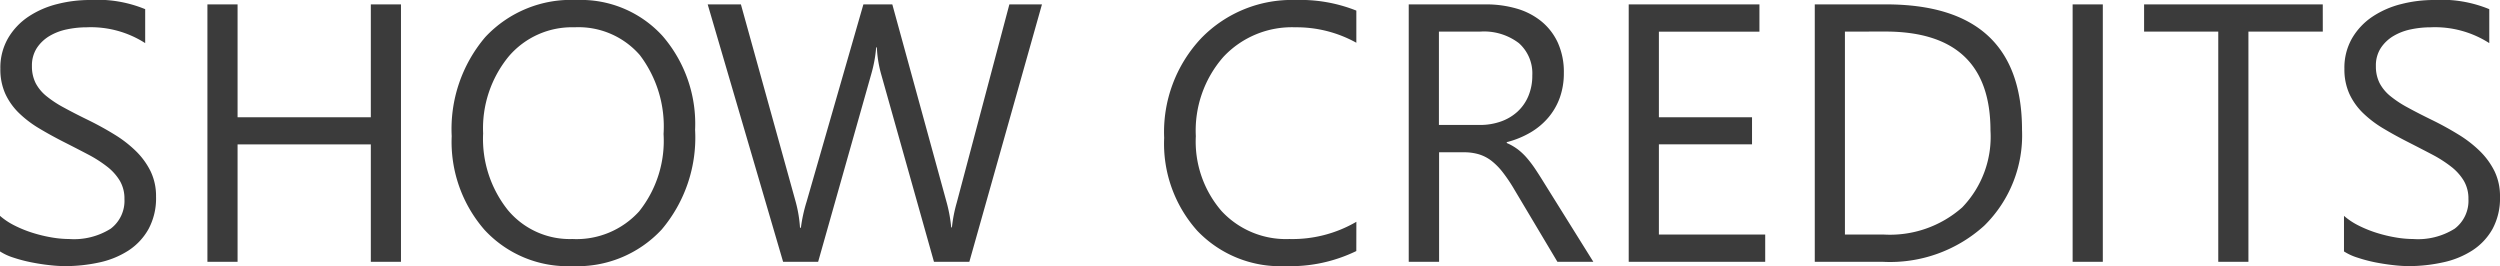 <svg xmlns="http://www.w3.org/2000/svg" width="88.372" height="9.407" viewBox="0 0 88.372 9.407">
  <path id="パス_859" data-name="パス 859" d="M.768-.368V-1.625a2.441,2.441,0,0,0,.517.343,4.191,4.191,0,0,0,.635.257,5.053,5.053,0,0,0,.67.162,3.734,3.734,0,0,0,.622.057,2.437,2.437,0,0,0,1.469-.365,1.235,1.235,0,0,0,.486-1.051,1.234,1.234,0,0,0-.162-.641,1.823,1.823,0,0,0-.448-.5,4.441,4.441,0,0,0-.676-.432Q3.491-4,3.041-4.228q-.476-.241-.889-.489a3.851,3.851,0,0,1-.717-.546,2.277,2.277,0,0,1-.479-.676,2.093,2.093,0,0,1-.175-.885,2.082,2.082,0,0,1,.273-1.082,2.341,2.341,0,0,1,.717-.759,3.252,3.252,0,0,1,1.012-.444,4.636,4.636,0,0,1,1.158-.146A4.439,4.439,0,0,1,5.9-8.931v1.2A3.555,3.555,0,0,0,3.834-8.29a3.4,3.4,0,0,0-.7.073,1.972,1.972,0,0,0-.622.238,1.378,1.378,0,0,0-.444.425,1.129,1.129,0,0,0-.171.635,1.307,1.307,0,0,0,.13.6,1.478,1.478,0,0,0,.384.463,3.825,3.825,0,0,0,.619.406q.365.2.841.432t.927.508a4.236,4.236,0,0,1,.768.59,2.623,2.623,0,0,1,.524.717,2.016,2.016,0,0,1,.194.9,2.286,2.286,0,0,1-.263,1.139A2.162,2.162,0,0,1,5.31-.4,3.1,3.1,0,0,1,4.278.022a5.649,5.649,0,0,1-1.231.13A5.018,5.018,0,0,1,2.514.117Q2.2.083,1.866.016a5.283,5.283,0,0,1-.625-.165A1.946,1.946,0,0,1,.768-.368ZM14.942,0H13.876V-4.151H9.166V0H8.1V-9.1H9.166V-5.11h4.71V-9.1h1.066ZM21,.152a4,4,0,0,1-3.1-1.276,4.732,4.732,0,0,1-1.165-3.32,5.014,5.014,0,0,1,1.187-3.5A4.146,4.146,0,0,1,21.15-9.255a3.906,3.906,0,0,1,3.037,1.27,4.749,4.749,0,0,1,1.152,3.32,5.03,5.03,0,0,1-1.181,3.523A4.069,4.069,0,0,1,21,.152Zm.076-8.442a2.935,2.935,0,0,0-2.33,1.035,4.005,4.005,0,0,0-.9,2.717,4.034,4.034,0,0,0,.873,2.707A2.847,2.847,0,0,0,21-.806a2.988,2.988,0,0,0,2.361-.978,4,4,0,0,0,.863-2.736,4.174,4.174,0,0,0-.838-2.787A2.873,2.873,0,0,0,21.074-8.29ZM37.6-9.1,35.033,0h-1.25L31.91-6.652a4.164,4.164,0,0,1-.146-.927h-.025a4.7,4.7,0,0,1-.165.914L29.688,0H28.45L25.784-9.1h1.174L28.895-2.12a4.583,4.583,0,0,1,.152.914h.032a5.4,5.4,0,0,1,.2-.914L31.288-9.1H32.31l1.93,7.033a5.145,5.145,0,0,1,.152.851h.025a5.1,5.1,0,0,1,.171-.876L36.448-9.1ZM48.712-.381A5.339,5.339,0,0,1,46.2.152a4.054,4.054,0,0,1-3.11-1.25A4.614,4.614,0,0,1,41.92-4.38a4.836,4.836,0,0,1,1.314-3.529,4.46,4.46,0,0,1,3.333-1.346,5.343,5.343,0,0,1,2.146.375v1.136a4.351,4.351,0,0,0-2.158-.546,3.312,3.312,0,0,0-2.542,1.047,3.946,3.946,0,0,0-.974,2.8,3.754,3.754,0,0,0,.911,2.65,3.1,3.1,0,0,0,2.39.987,4.483,4.483,0,0,0,2.374-.609ZM57.091,0h-1.27L54.3-2.552a5.558,5.558,0,0,0-.406-.606,2.316,2.316,0,0,0-.4-.409,1.4,1.4,0,0,0-.444-.232,1.827,1.827,0,0,0-.536-.073h-.876V0H50.565V-9.1h2.717a3.872,3.872,0,0,1,1.1.149,2.464,2.464,0,0,1,.876.454,2.109,2.109,0,0,1,.581.759,2.515,2.515,0,0,1,.209,1.063,2.56,2.56,0,0,1-.143.873A2.279,2.279,0,0,1,55.5-5.1a2.463,2.463,0,0,1-.635.53,3.241,3.241,0,0,1-.835.34V-4.2a1.92,1.92,0,0,1,.4.232,2.183,2.183,0,0,1,.321.308,4.078,4.078,0,0,1,.3.4q.149.225.333.524ZM51.632-8.138v3.3h1.447a2.195,2.195,0,0,0,.74-.121,1.712,1.712,0,0,0,.587-.346,1.569,1.569,0,0,0,.387-.552,1.849,1.849,0,0,0,.14-.733,1.427,1.427,0,0,0-.473-1.139,2.031,2.031,0,0,0-1.368-.409ZM63.166,0H58.341V-9.1h4.621v.965H59.408V-5.11H62.7v.958H59.408V-.965h3.758Zm1.752,0V-9.1h2.514q4.812,0,4.812,4.437a4.471,4.471,0,0,1-1.336,3.386A4.957,4.957,0,0,1,67.33,0Zm1.066-8.138V-.965h1.358a3.855,3.855,0,0,0,2.787-.958,3.593,3.593,0,0,0,1-2.717q0-3.5-3.72-3.5ZM75.1,0H74.033V-9.1H75.1Zm7.776-8.138H80.247V0H79.181V-8.138H76.559V-9.1h6.316Zm.749,7.77V-1.625a2.441,2.441,0,0,0,.517.343,4.191,4.191,0,0,0,.635.257,5.053,5.053,0,0,0,.67.162,3.734,3.734,0,0,0,.622.057,2.437,2.437,0,0,0,1.469-.365,1.235,1.235,0,0,0,.486-1.051,1.234,1.234,0,0,0-.162-.641,1.823,1.823,0,0,0-.448-.5,4.441,4.441,0,0,0-.676-.432Q86.347-4,85.9-4.228q-.476-.241-.889-.489a3.851,3.851,0,0,1-.717-.546,2.277,2.277,0,0,1-.479-.676,2.093,2.093,0,0,1-.175-.885,2.082,2.082,0,0,1,.273-1.082,2.341,2.341,0,0,1,.717-.759,3.252,3.252,0,0,1,1.012-.444A4.636,4.636,0,0,1,86.8-9.255a4.439,4.439,0,0,1,1.961.324v1.2A3.555,3.555,0,0,0,86.69-8.29a3.4,3.4,0,0,0-.7.073,1.972,1.972,0,0,0-.622.238,1.378,1.378,0,0,0-.444.425,1.129,1.129,0,0,0-.171.635,1.307,1.307,0,0,0,.13.6,1.478,1.478,0,0,0,.384.463,3.825,3.825,0,0,0,.619.406q.365.2.841.432t.927.508a4.236,4.236,0,0,1,.768.59,2.623,2.623,0,0,1,.524.717,2.016,2.016,0,0,1,.194.9,2.286,2.286,0,0,1-.263,1.139,2.162,2.162,0,0,1-.711.759,3.1,3.1,0,0,1-1.031.422A5.649,5.649,0,0,1,85.9.152,5.018,5.018,0,0,1,85.37.117q-.317-.035-.647-.1A5.283,5.283,0,0,1,84.1-.149,1.946,1.946,0,0,1,83.624-.368Z" transform="translate(-0.768 9.255)" fill="#3b3b3b" style="mix-blend-mode: multiply;isolation: isolate"/>
</svg>
